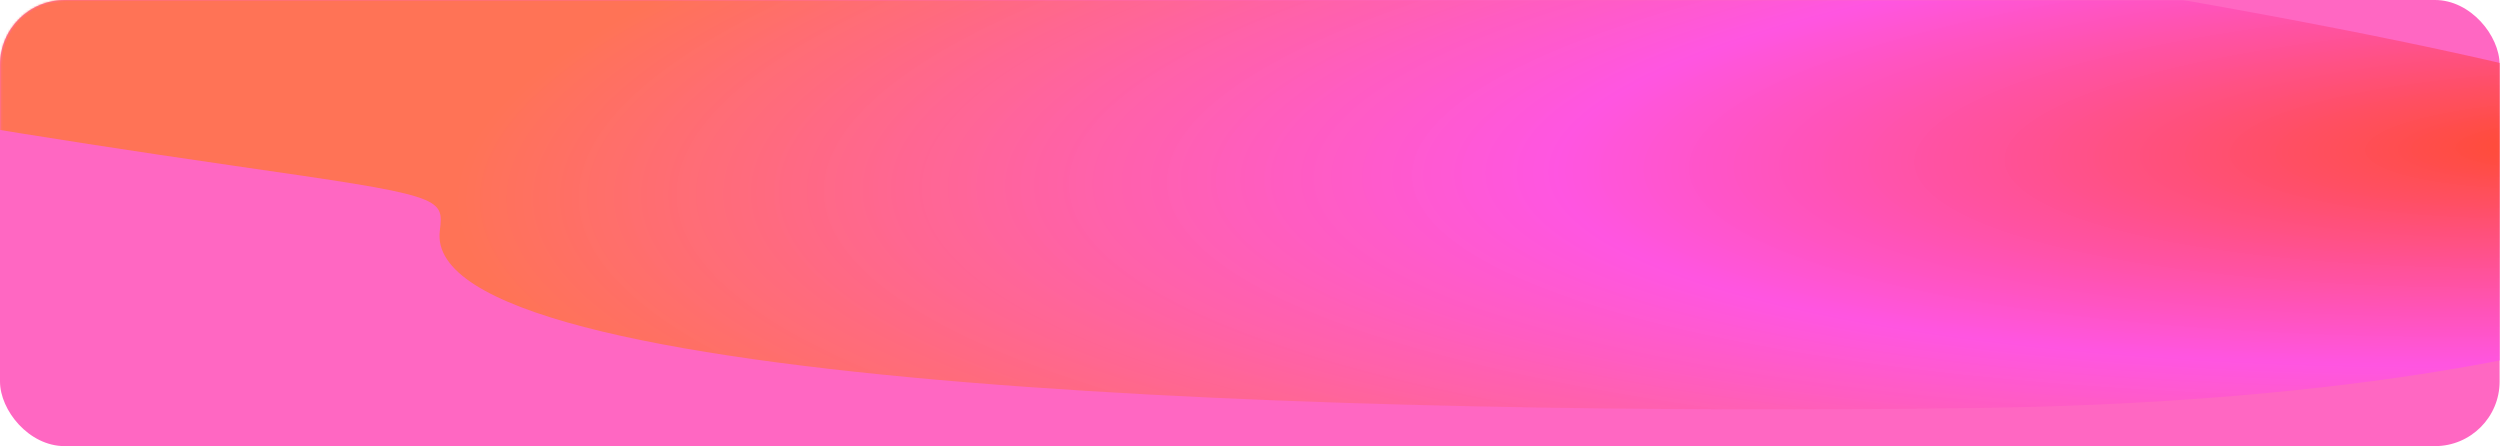 <?xml version="1.0" encoding="UTF-8"?> <svg xmlns="http://www.w3.org/2000/svg" width="1160" height="207" viewBox="0 0 1160 207" fill="none"><g clip-path="url(#clip0_3306_9254)"><rect width="1159.82" height="207" rx="30" fill="#FF67C2"></rect><mask id="mask0_3306_9254" style="mask-type:alpha" maskUnits="userSpaceOnUse" x="0" y="0" width="1160" height="207"><rect x="0.177" width="1159.82" height="207" rx="30" fill="#5716E2"></rect></mask><g mask="url(#mask0_3306_9254)"><g filter="url(#filter0_f_3306_9254)"><path d="M917.526 189.318C1227.19 185.167 1411.95 106.808 1225.93 46.833C1039.9 -13.141 279.57 -111.6 -30.098 -107.449C-327.116 -103.468 -650.58 -32.798 109.177 77.007C156.985 83.917 180.889 87.371 193.216 91.262C205.544 95.153 205.052 99.165 204.069 107.19C195.025 181.016 627.588 193.205 917.526 189.318Z" fill="url(#paint0_radial_3306_9254)" fill-opacity="0.8"></path></g></g></g><defs><filter id="filter0_f_3306_9254" x="-489.675" y="-237.576" width="1920.07" height="557.534" filterUnits="userSpaceOnUse" color-interpolation-filters="sRGB"><feFlood flood-opacity="0" result="BackgroundImageFix"></feFlood><feBlend mode="normal" in="SourceGraphic" in2="BackgroundImageFix" result="shape"></feBlend><feGaussianBlur stdDeviation="65" result="effect1_foregroundBlur_3306_9254"></feGaussianBlur></filter><radialGradient id="paint0_radial_3306_9254" cx="0" cy="0" r="1" gradientUnits="userSpaceOnUse" gradientTransform="translate(1183.12 68.04) rotate(178.455) scale(966.664 211.903)"><stop stop-color="#FF450A"></stop><stop offset="0.479" stop-color="#FF4FED" stop-opacity="0.89"></stop><stop offset="1" stop-color="#FF763B"></stop></radialGradient><clipPath id="clip0_3306_9254"><rect width="1160" height="207" rx="20" fill="white"></rect></clipPath></defs></svg> 